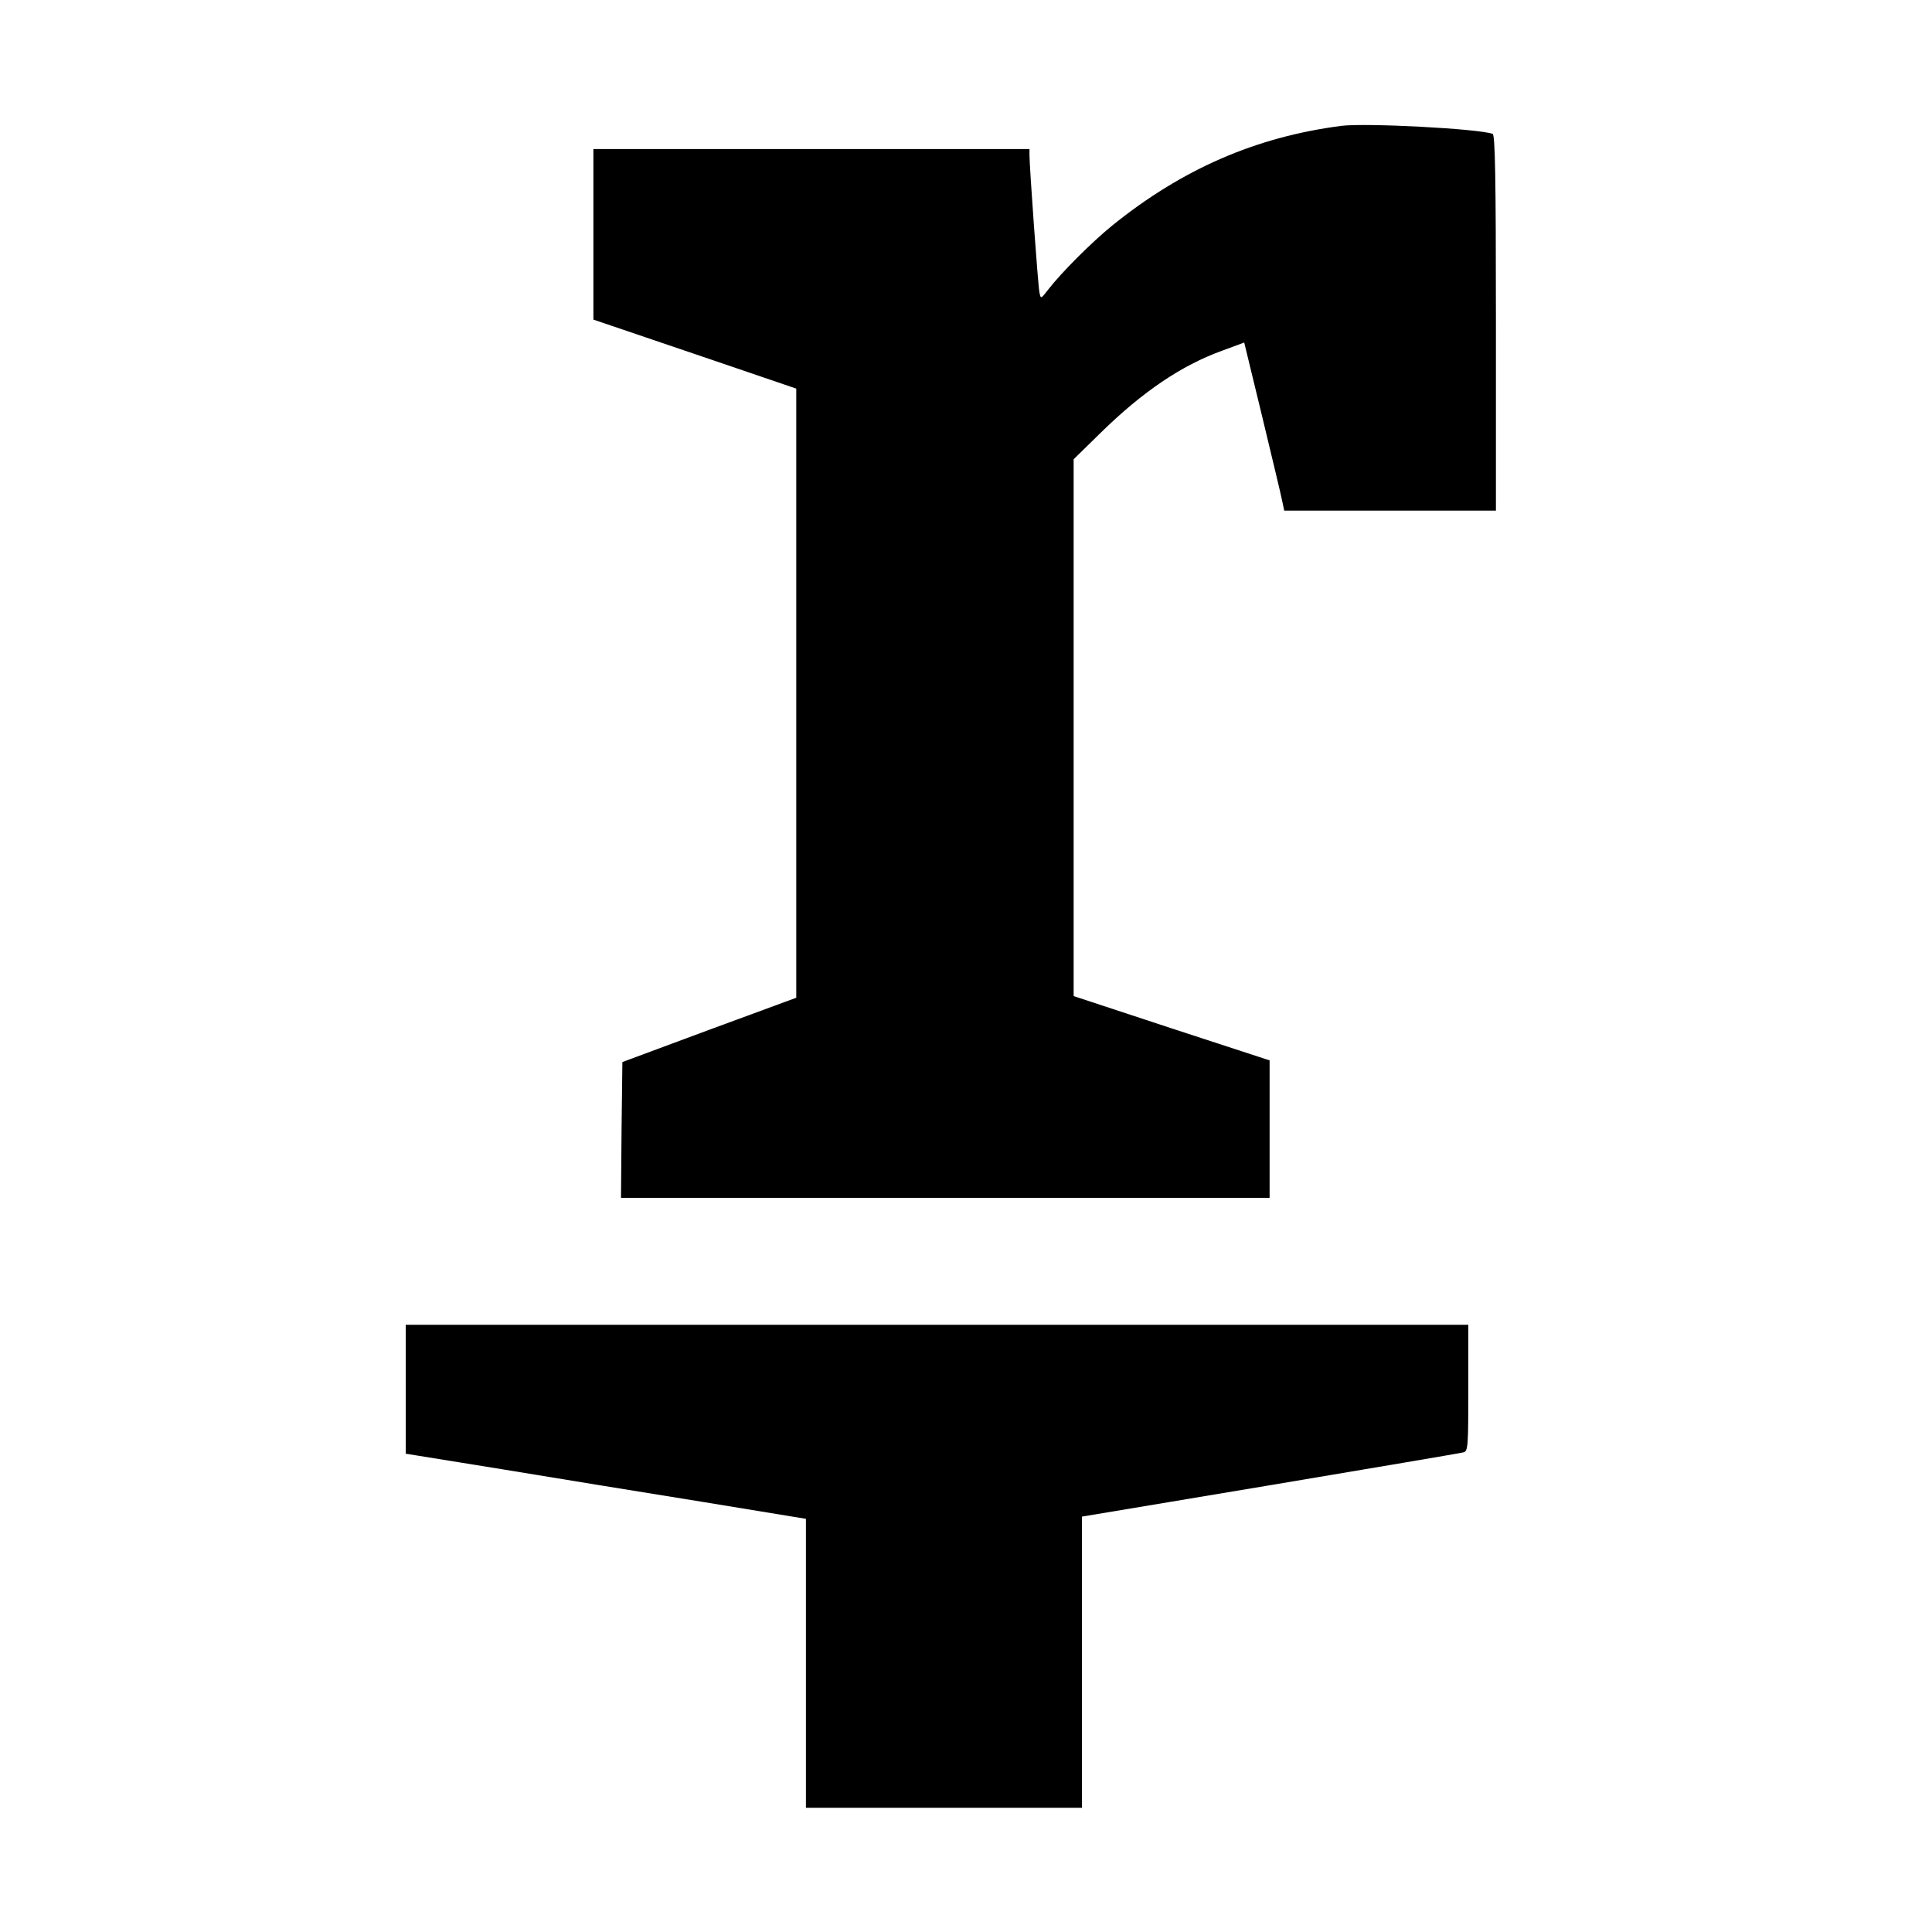 <?xml version="1.0" standalone="no"?>
<!DOCTYPE svg PUBLIC "-//W3C//DTD SVG 20010904//EN"
 "http://www.w3.org/TR/2001/REC-SVG-20010904/DTD/svg10.dtd">
<svg version="1.0" xmlns="http://www.w3.org/2000/svg"
 width="700pt" height="700pt" viewBox="0 0 700 700"
 preserveAspectRatio="xMidYMid meet">
<g transform="translate(0,700) scale(0.1,-0.1)"
fill="#000000" stroke="none">
<path d="M4860 6544 c-309 -40 -576 -156 -830 -361 -76 -62 -184 -170 -232
-232 -27 -35 -27 -35 -32 -10 -5 24 -36 454 -36 497 l0 22 -790 0 -790 0 0
-309 0 -309 62 -21 c35 -12 200 -68 368 -125 l305 -104 0 -1103 0 -1104 -315
-116 -315 -117 -3 -246 -2 -246 1175 0 1175 0 0 249 0 249 -355 116 -355 117
0 972 0 973 98 96 c152 149 293 244 439 297 l81 30 66 -272 c36 -150 69 -287
72 -304 l7 -33 383 0 384 0 0 680 c0 536 -3 682 -12 685 -54 19 -459 40 -548
29z"/>
<path d="M1470 1966 l0 -233 353 -57 c193 -32 520 -85 725 -118 l372 -61 0
-523 0 -524 500 0 500 0 0 528 0 527 683 114 c375 63 690 116 700 119 16 4 17
24 17 233 l0 229 -1925 0 -1925 0 0 -234z"/>
</g>
</svg>
